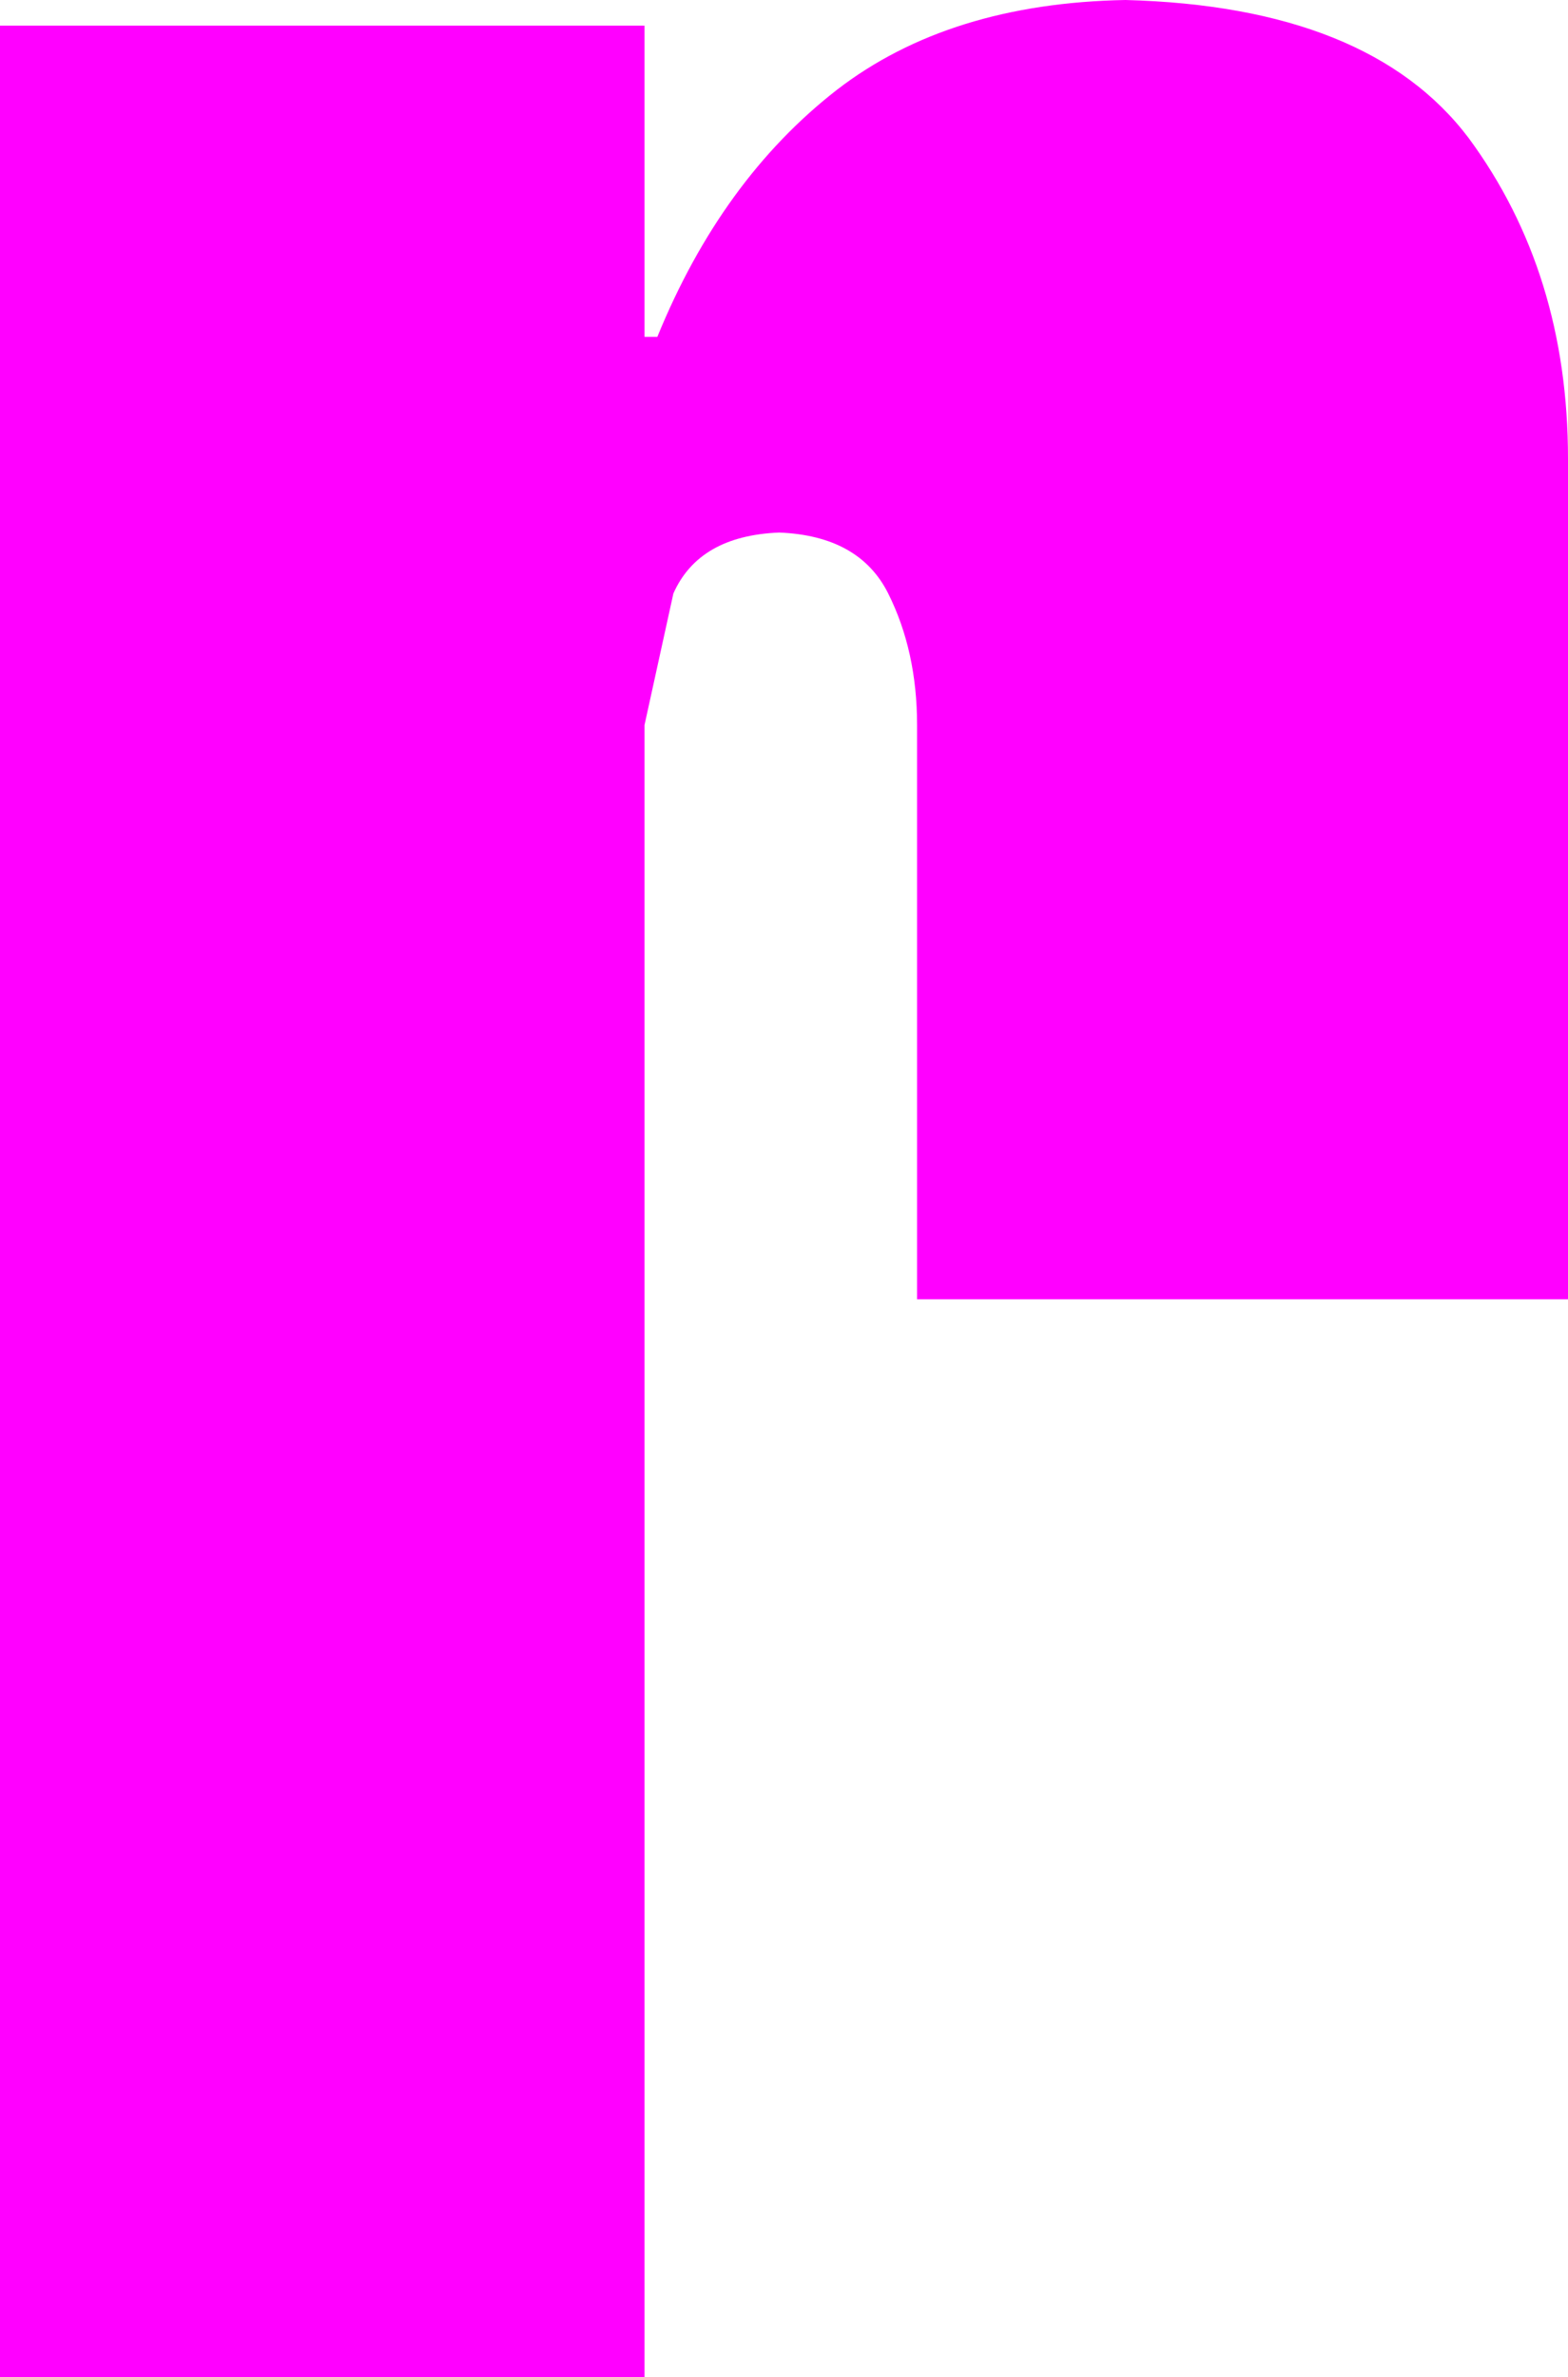 <?xml version="1.0" encoding="UTF-8" standalone="no"?>
<svg xmlns:xlink="http://www.w3.org/1999/xlink" height="37.05px" width="24.45px" xmlns="http://www.w3.org/2000/svg">
  <g transform="matrix(1.0, 0.0, 0.0, 1.0, 12.2, 18.5)">
    <path d="M0.85 -17.1 Q2.6 -18.45 5.35 -18.5 9.15 -18.4 10.7 -16.35 12.25 -14.25 12.25 -11.35 L12.25 1.75 2.1 1.75 2.1 -7.2 Q2.1 -8.35 1.65 -9.25 1.2 -10.15 -0.05 -10.2 -1.3 -10.15 -1.7 -9.25 L-2.15 -7.2 -2.15 18.55 -12.2 18.55 -12.2 -18.1 -2.15 -18.1 -2.15 -13.25 -1.95 -13.25 Q-0.95 -15.7 0.85 -17.1" fill="#ff00ff" fill-rule="evenodd" stroke="none"/>
  </g>
</svg>
